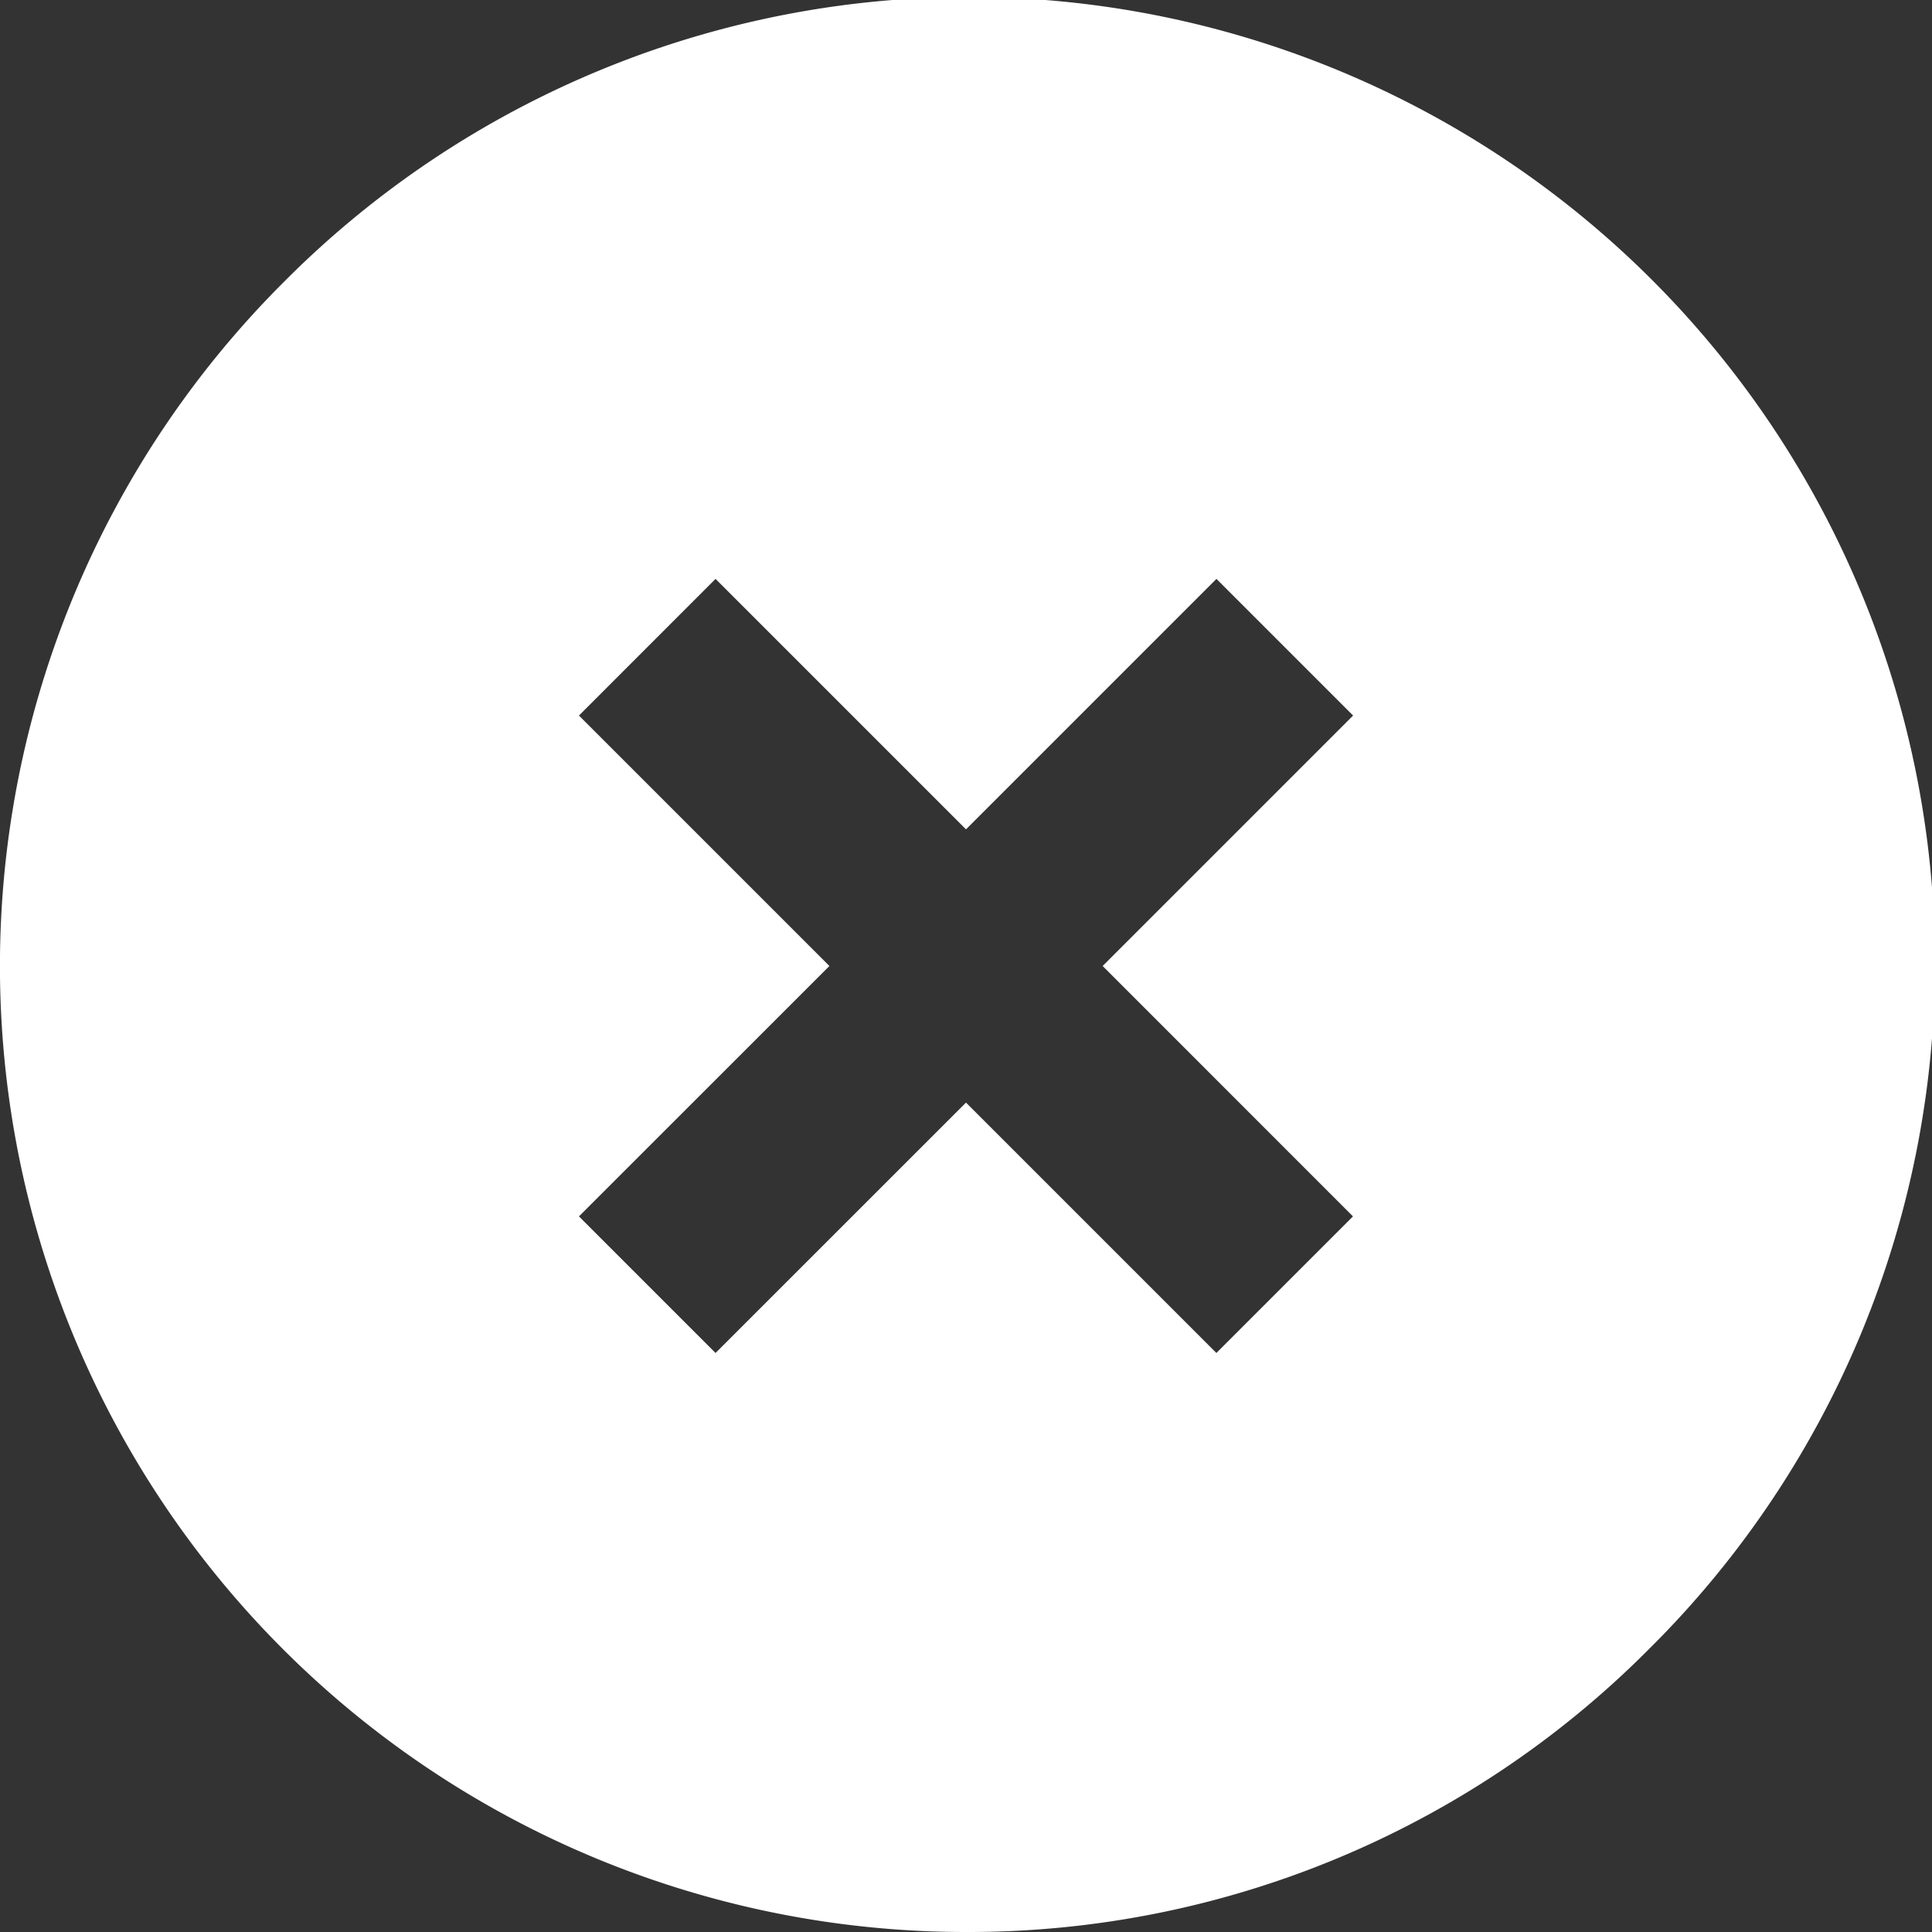 <svg xmlns="http://www.w3.org/2000/svg" viewBox="0 0 30 30">
  <rect x="0" y="0" width="30" height="30" fill="#333333" stroke="none"/>
  <path id="Close_modal_icon" data-name="Close modal icon" d="M15,30A15,15,0,0,1,4.393,4.393,15,15,0,1,1,25.606,25.606,14.9,14.9,0,0,1,15,30Zm0-12.879h0l3.888,3.888,2.121-2.121L17.122,15l3.889-3.889L18.889,8.989,15,12.878,11.111,8.989,8.99,11.111,12.879,15,8.99,18.888l2.121,2.121L15,17.121Z" fill="#fff"/>
</svg>